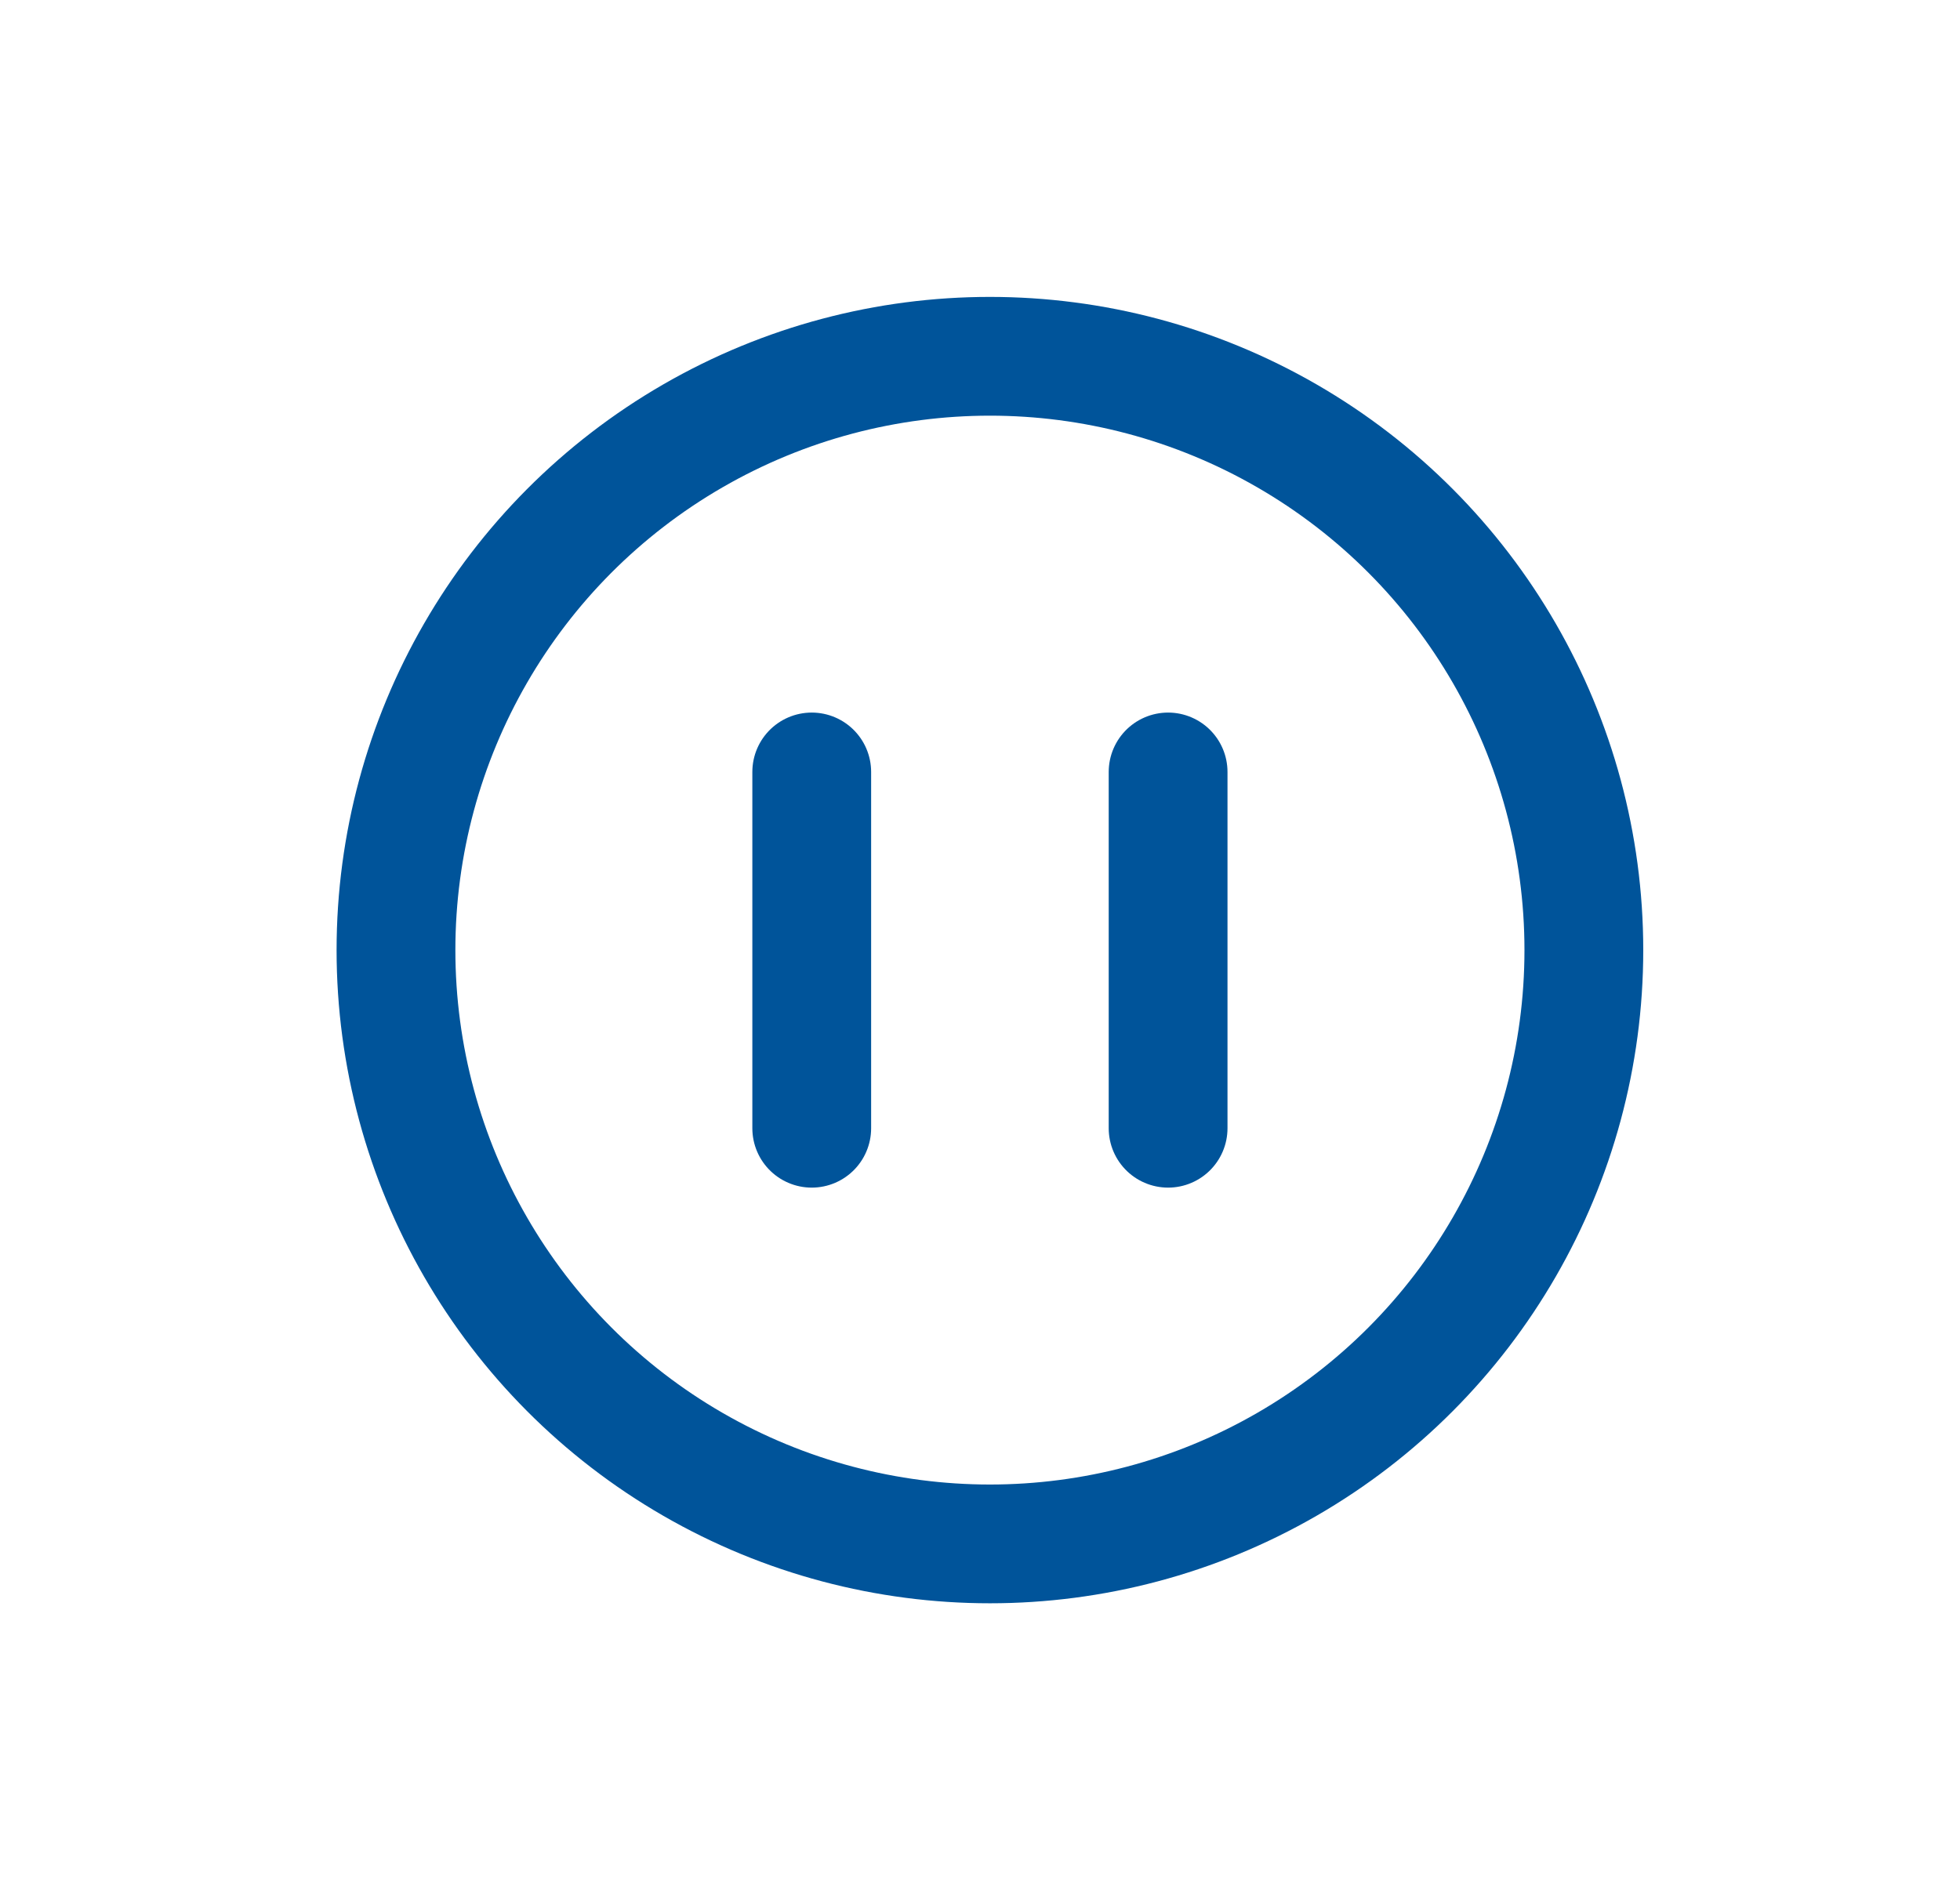 <svg width="33" height="32" viewBox="0 0 33 32" fill="none" xmlns="http://www.w3.org/2000/svg">
<g clip-path="url(#clip0_1971_17267)">
<circle cx="16.667" cy="16" r="10" stroke="#00549A" stroke-width="2" stroke-miterlimit="10" stroke-linecap="round"/>
<line x1="13.667" y1="13" x2="13.667" y2="19" stroke="#00549A" stroke-width="2" stroke-miterlimit="10" stroke-linecap="round"/>
<line x1="19.667" y1="13" x2="19.667" y2="19" stroke="#00549A" stroke-width="2" stroke-miterlimit="10" stroke-linecap="round"/>
</g>
<defs>
<clipPath id="clip0_1971_17267">
<rect width="32" height="32" fill="white" transform="translate(0.667)"/>
</clipPath>
</defs>
</svg>
